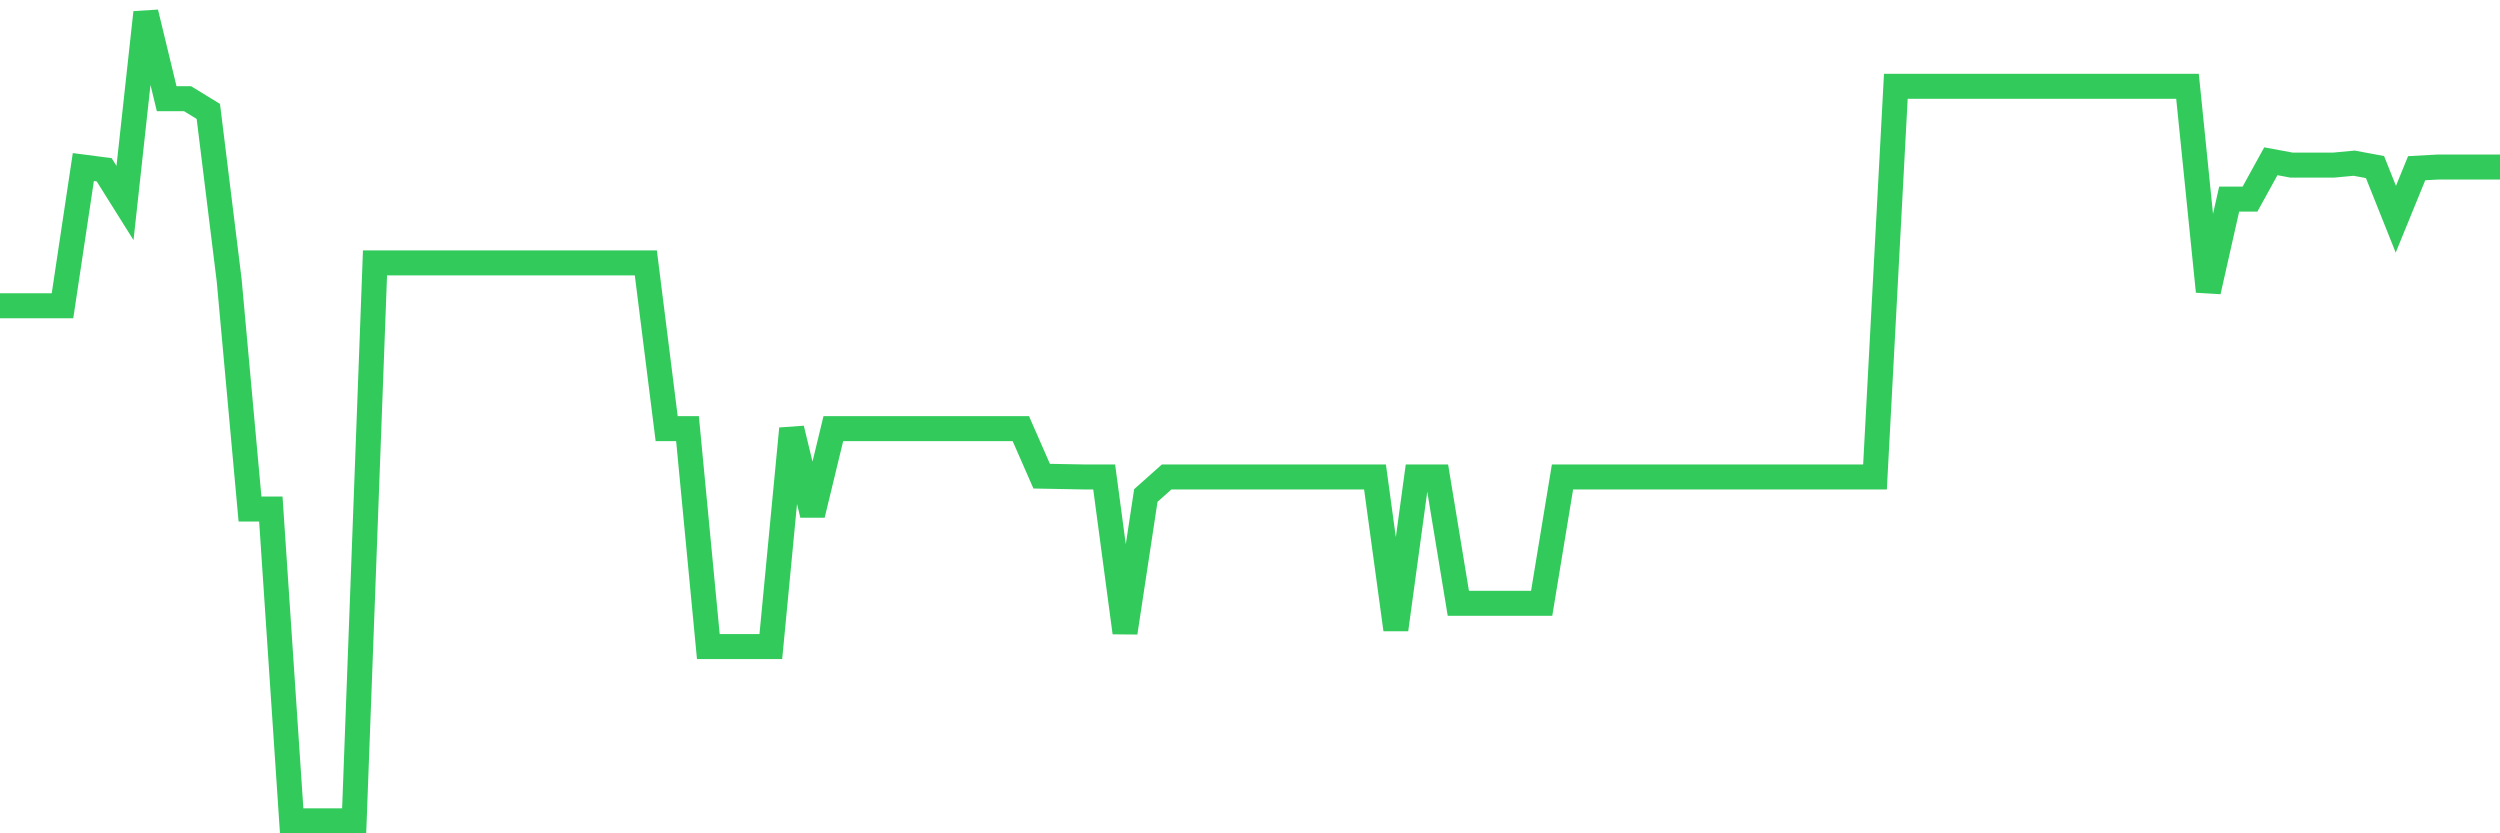 <svg
  xmlns="http://www.w3.org/2000/svg"
  xmlns:xlink="http://www.w3.org/1999/xlink"
  width="120"
  height="40"
  viewBox="0 0 120 40"
  preserveAspectRatio="none"
>
  <polyline
    points="0,14.677 1,14.677 2,14.677 3,14.677 4,8.019 5,8.149 6,9.744 7,0.6 8,4.736 9,4.736 10,5.348 11,13.453 12,24.433 13,24.433 14,39.4 15,39.4 16,39.4 17,39.4 18,12.618 19,12.618 20,12.618 21,12.618 22,12.618 23,12.618 24,12.618 25,12.618 26,12.618 27,12.618 28,12.618 29,12.618 30,12.618 31,12.618 32,20.575 33,20.575 34,31.035 35,31.035 36,31.035 37,31.035 38,20.575 39,24.711 40,20.575 41,20.575 42,20.575 43,20.575 44,20.575 45,20.575 46,20.575 47,20.575 48,20.575 49,20.575 50,22.856 51,22.875 52,22.893 53,22.893 54,30.368 55,23.784 56,22.893 57,22.893 58,22.893 59,22.893 60,22.893 61,22.893 62,22.893 63,22.893 64,22.893 65,22.893 66,22.893 67,30.219 68,22.893 69,22.893 70,28.958 71,28.958 72,28.958 73,28.958 74,28.958 75,22.893 76,22.893 77,22.893 78,22.893 79,22.893 80,22.893 81,22.893 82,22.893 83,22.893 84,22.893 85,22.893 86,22.893 87,22.893 88,22.893 89,22.893 90,22.893 91,4.142 92,4.142 93,4.142 94,4.142 95,4.142 96,4.142 97,4.142 98,4.142 99,4.142 100,4.142 101,4.142 102,4.142 103,4.142 104,4.142 105,4.142 106,13.991 107,9.558 108,9.558 109,7.741 110,7.926 111,7.926 112,7.926 113,7.833 114,8.019 115,10.523 116,8.074 117,8.019 118,8.019 119,8.019 120,8.019"
    fill="none"
    stroke="#32ca5b"
    stroke-width="1.2"
  >
  </polyline>
</svg>
